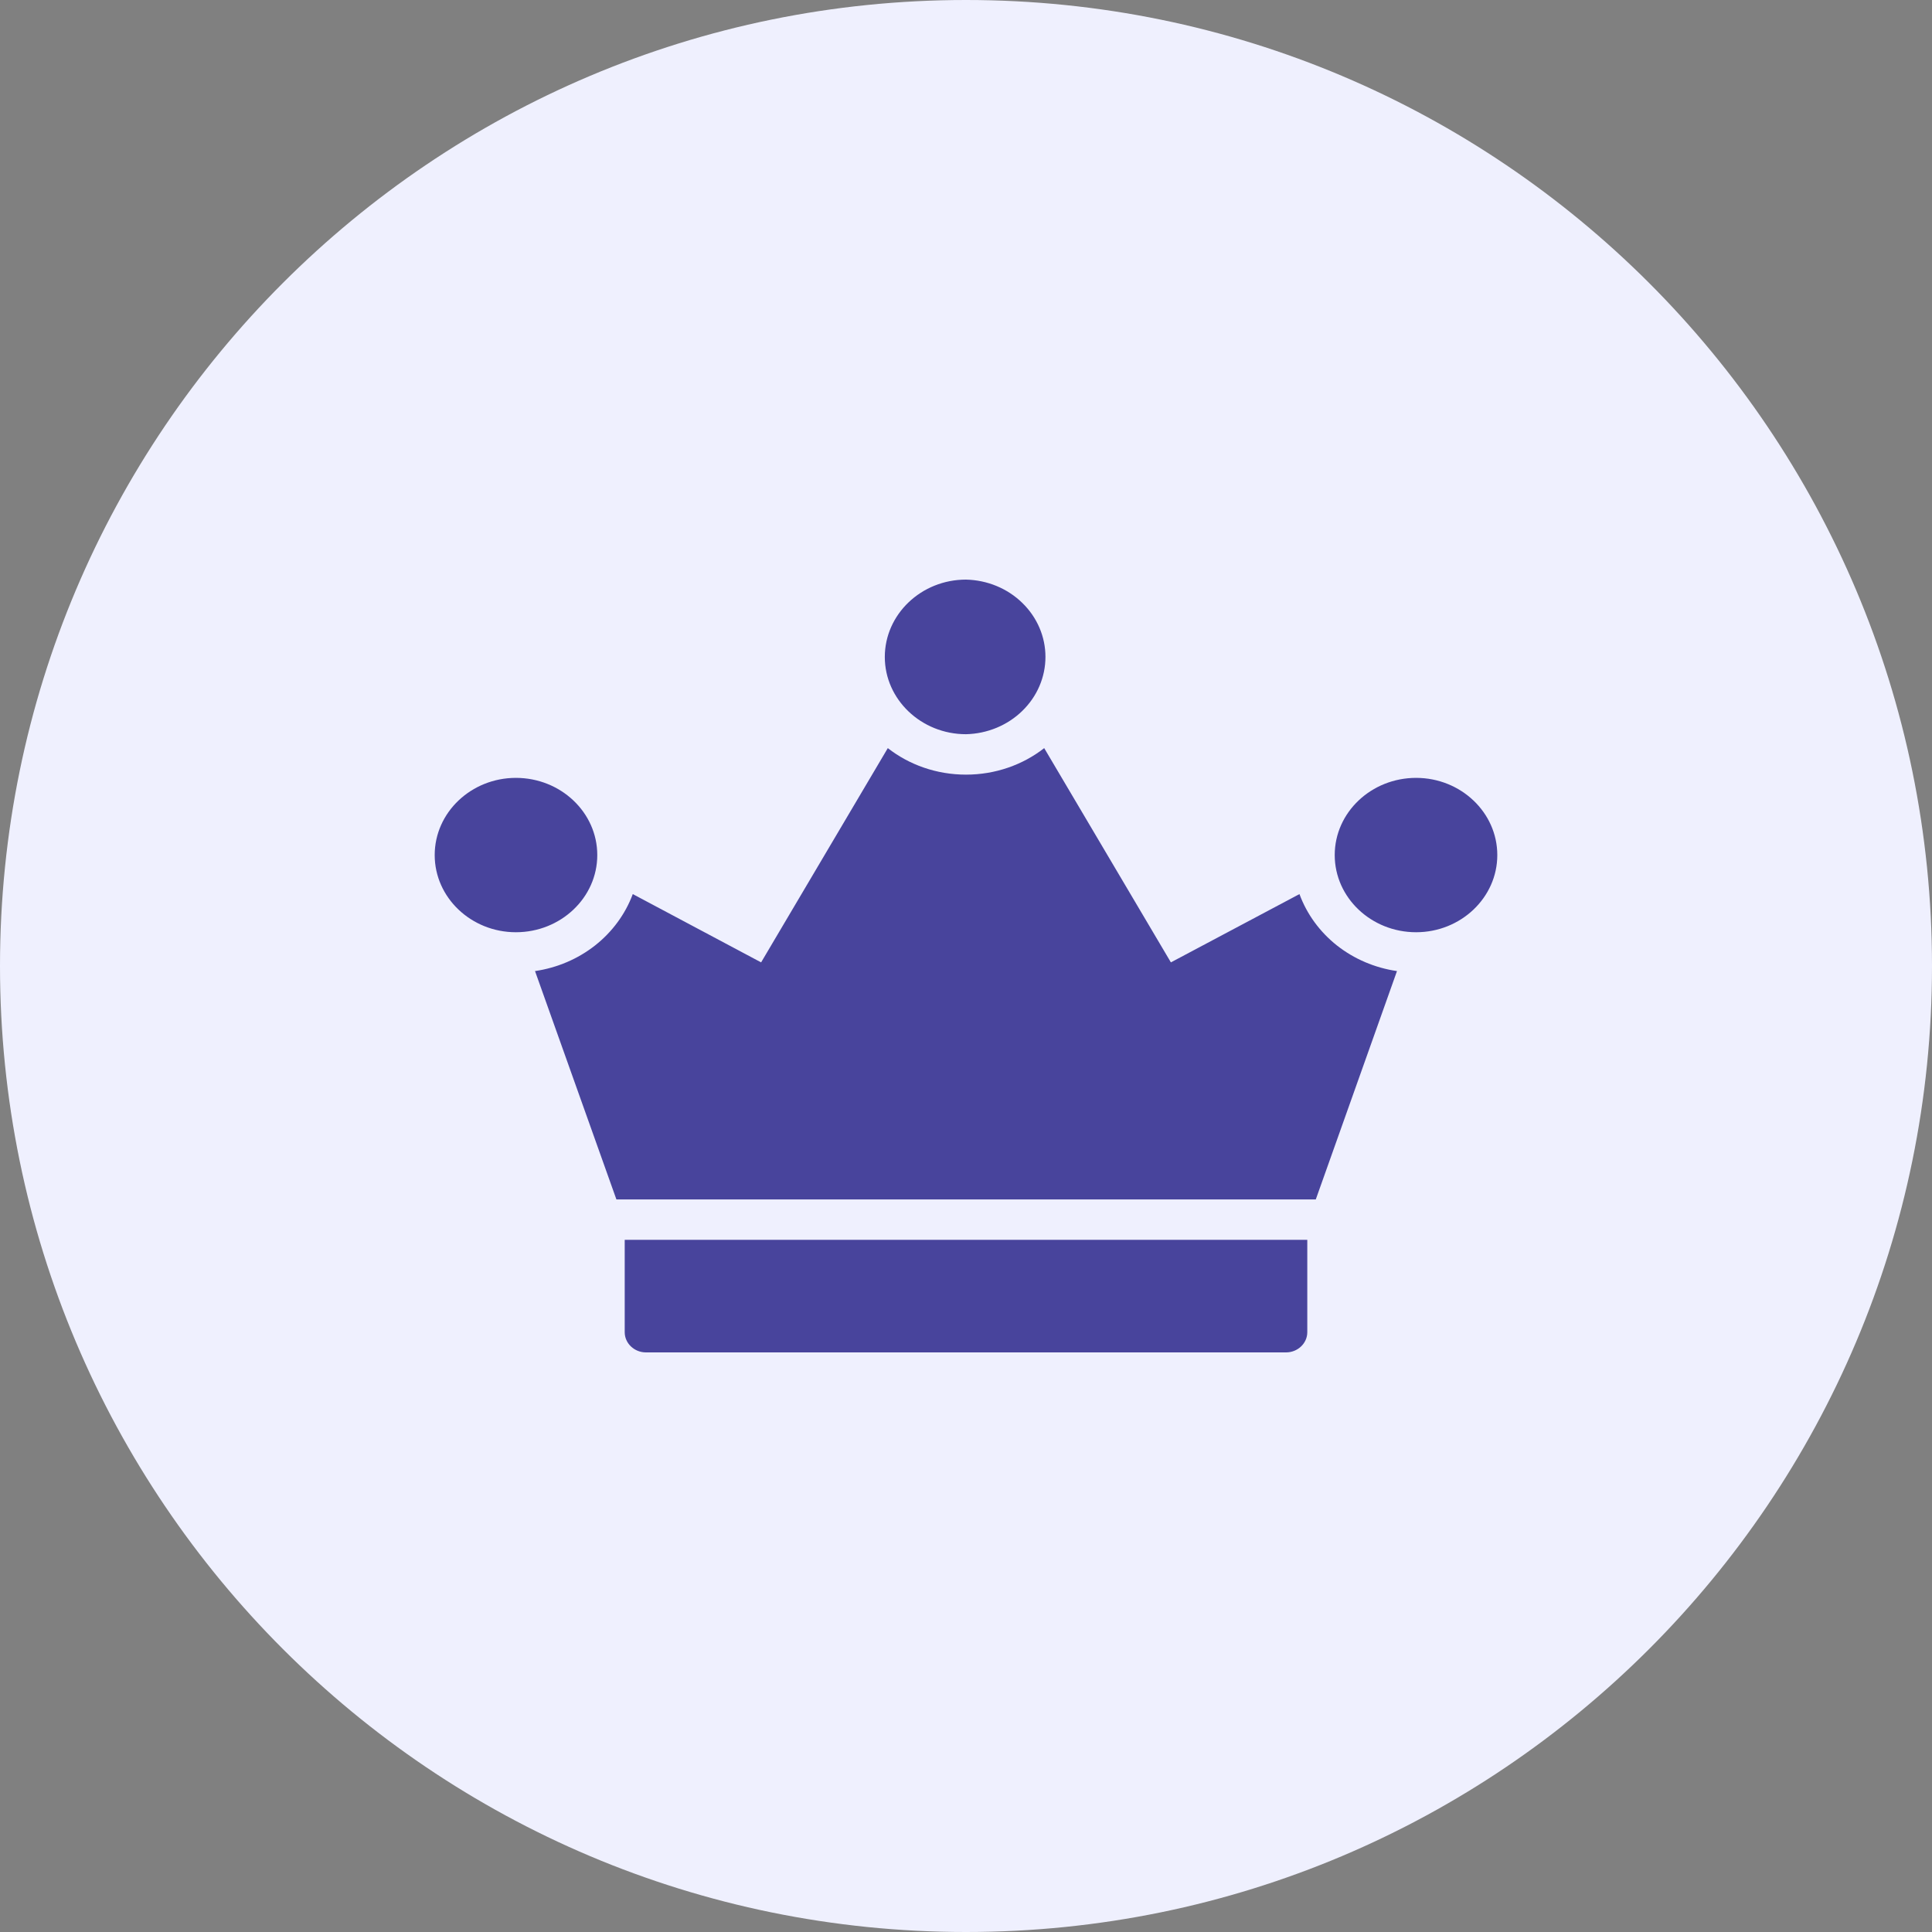 <svg width="40" height="40" viewBox="0 0 40 40" fill="none" xmlns="http://www.w3.org/2000/svg">
<rect x="0" y="0" width="40" height="40" fill="#808080" stroke="none"/>
<g clip-path="url(#clip0_5395_10852)">
<path d="M20 40C31.046 40 40 31.046 40 20C40 8.954 31.046 0 20 0C8.954 0 0 8.954 0 20C0 31.046 8.954 40 20 40Z" fill="#EFF0FE"/>
<path d="M28.923 20.105C28.466 20.039 28.036 19.855 27.68 19.575C27.325 19.294 27.056 18.926 26.904 18.511L24.242 19.925L21.619 15.489C21.179 15.833 20.612 16.038 20 16.038C19.388 16.038 18.821 15.833 18.381 15.489L15.758 19.925L13.101 18.511C12.947 18.926 12.677 19.293 12.321 19.574C11.964 19.855 11.534 20.038 11.077 20.105L12.762 24.833H27.242L28.923 20.105ZM13.374 28H26.626C26.868 28 27.066 27.812 27.066 27.582V25.669H12.934V27.582C12.934 27.812 13.132 28 13.374 28ZM10.681 19.301C11.609 19.301 12.366 18.586 12.366 17.703C12.366 16.82 11.609 16.105 10.681 16.105C9.757 16.105 9 16.82 9 17.703C9 18.586 9.757 19.301 10.681 19.301ZM18.319 13.602C18.319 14.481 19.072 15.201 20 15.201C20.44 15.191 20.858 15.018 21.165 14.719C21.473 14.42 21.645 14.019 21.645 13.6C21.645 13.182 21.473 12.781 21.165 12.482C20.858 12.182 20.44 12.01 20 12C19.072 12 18.319 12.72 18.319 13.602ZM29.319 16.105C28.391 16.105 27.634 16.82 27.634 17.703C27.634 18.586 28.391 19.301 29.319 19.301C30.243 19.301 31 18.586 31 17.703C31 16.82 30.243 16.105 29.319 16.105Z" fill="#48449C"/>
</g>
<defs>
<clipPath id="clip0_5395_10852">
<rect width="40" height="40" fill="white"/>
</clipPath>
</defs>
</svg>
